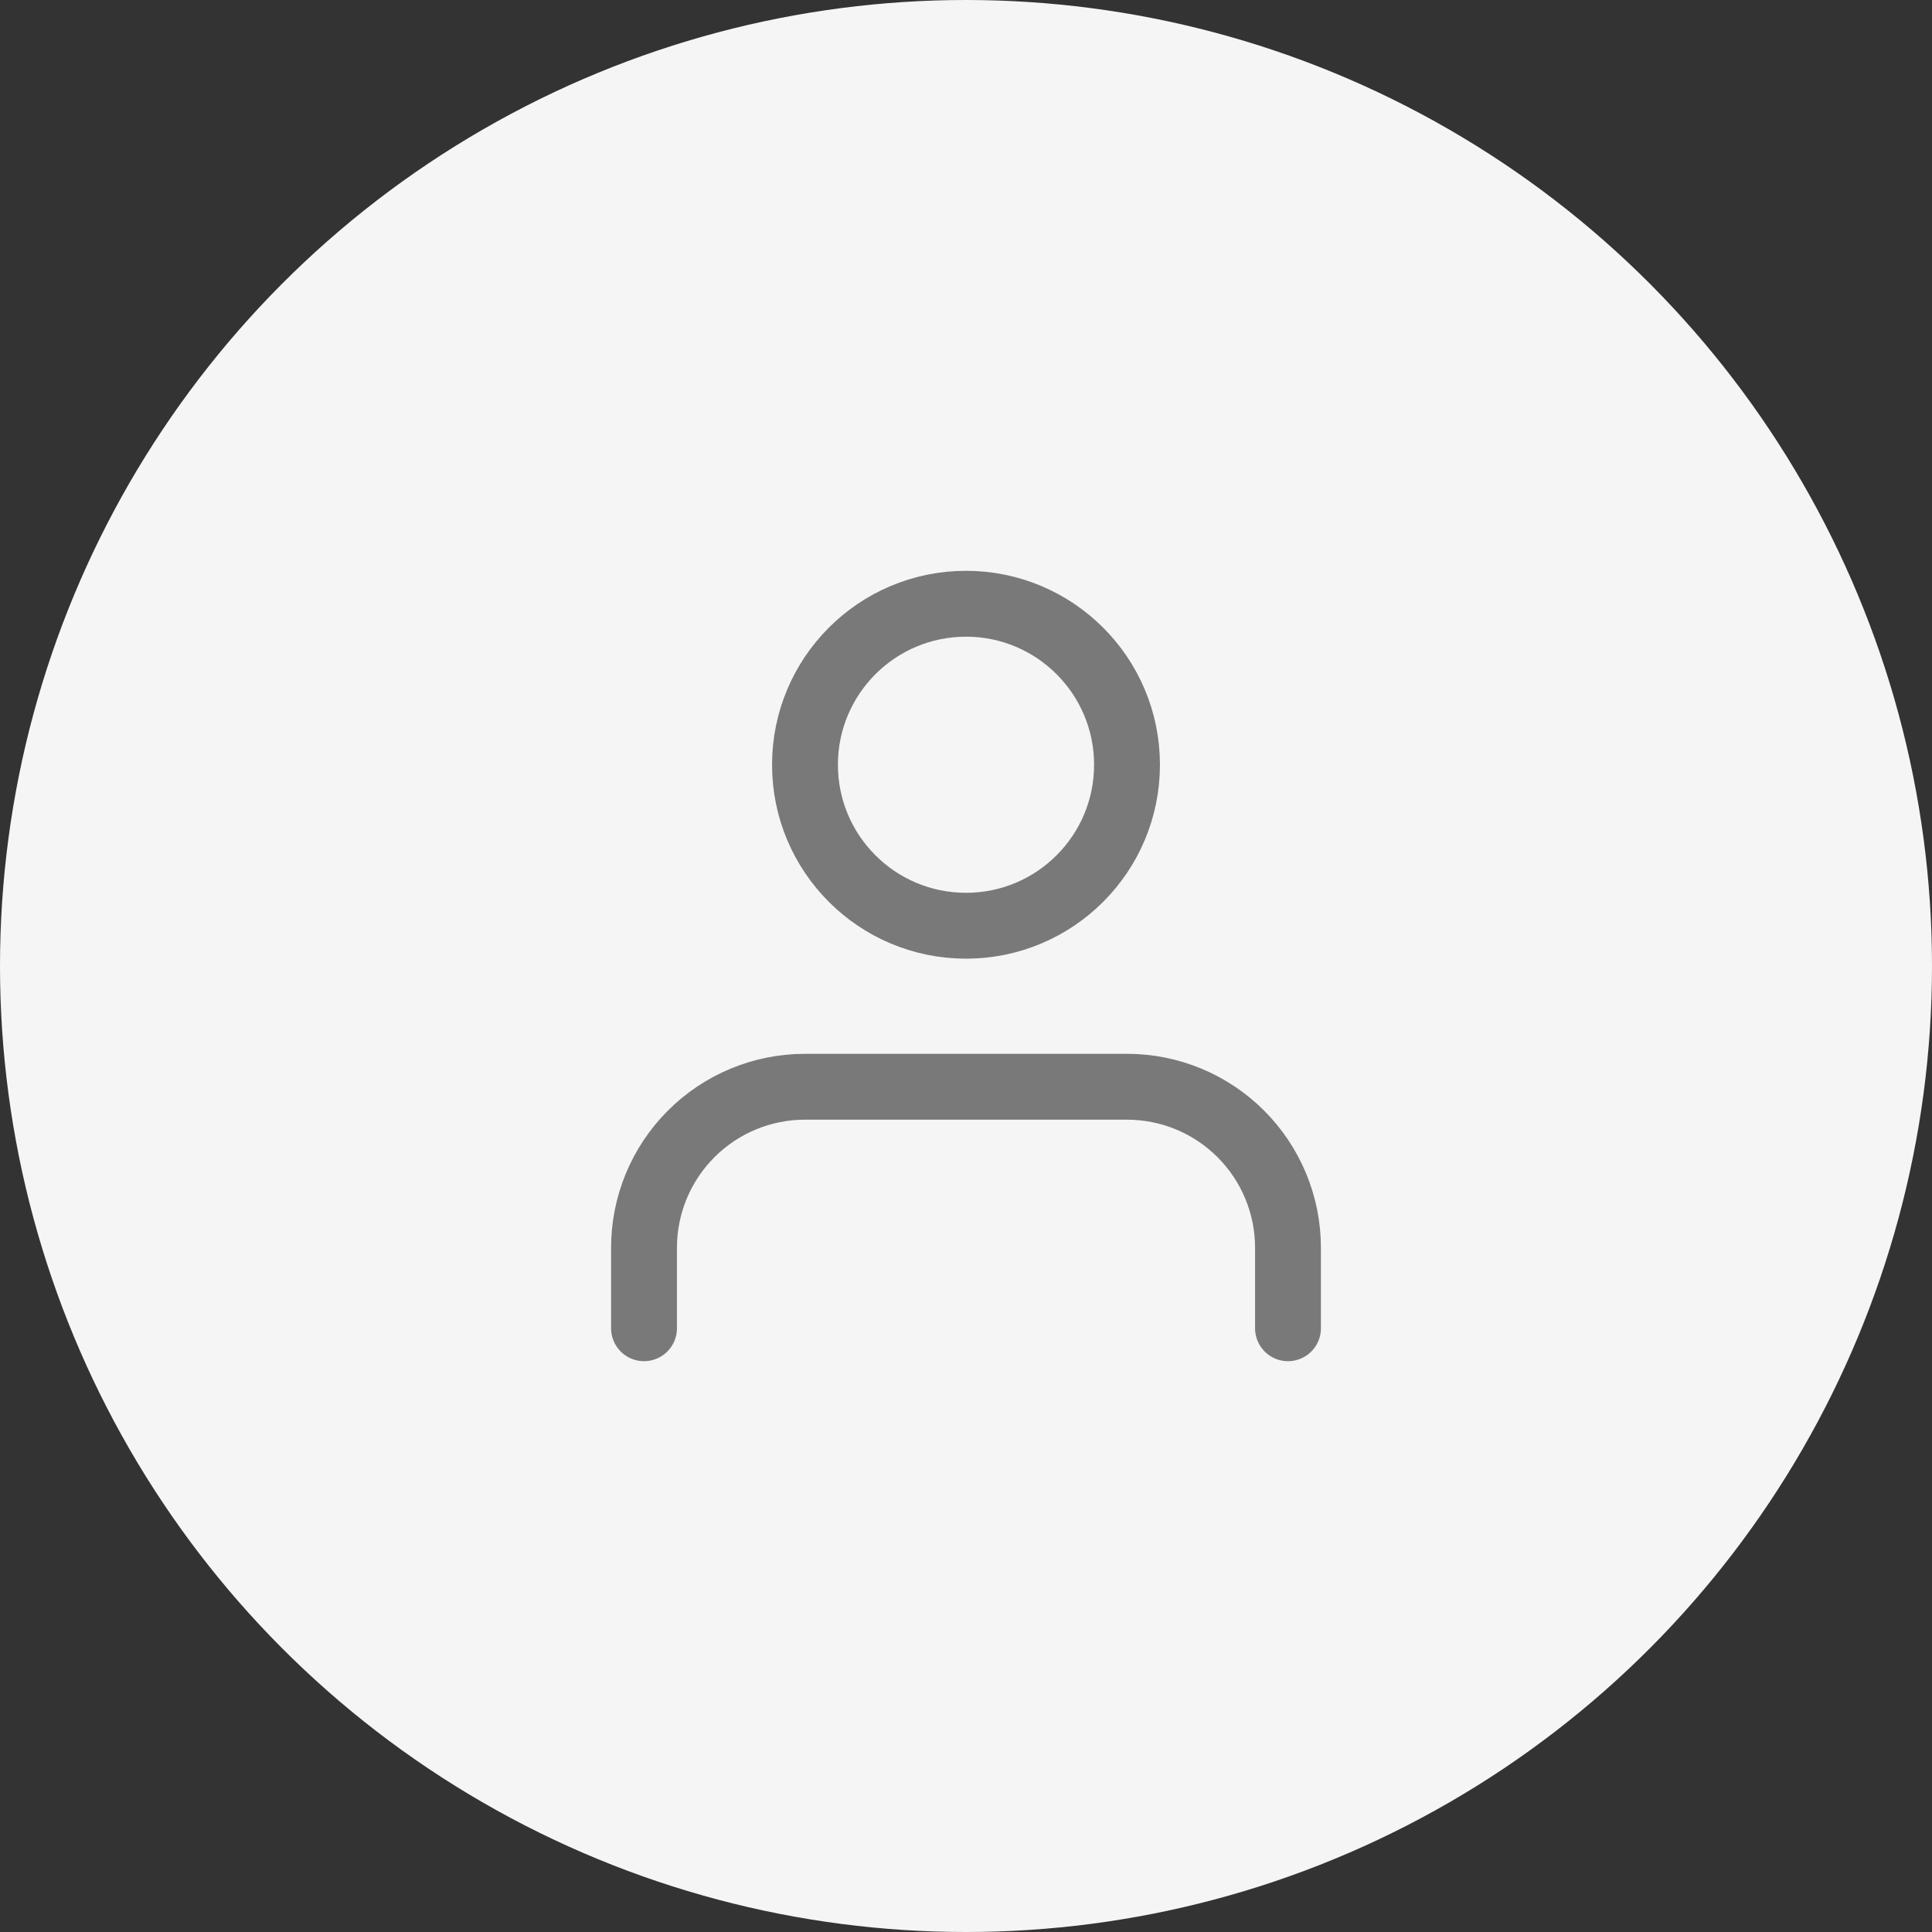 <svg width="44" height="44" viewBox="0 0 44 44" fill="none" xmlns="http://www.w3.org/2000/svg">
<rect x="0" y="0" width="44" height="44" fill="#333333" stroke="none"/>
<circle cx="22" cy="22" r="22" fill="#F4F5F4"/>
<path d="M29.333 30.25V28.417C29.333 27.444 28.947 26.512 28.259 25.824C27.572 25.136 26.639 24.75 25.667 24.75H18.333C17.361 24.75 16.428 25.136 15.741 25.824C15.053 26.512 14.667 27.444 14.667 28.417V30.25" stroke="#797979" stroke-width="1.5" stroke-linecap="round" stroke-linejoin="round"/>
<path d="M22 21.083C24.025 21.083 25.667 19.442 25.667 17.417C25.667 15.392 24.025 13.75 22 13.75C19.975 13.75 18.333 15.392 18.333 17.417C18.333 19.442 19.975 21.083 22 21.083Z" stroke="#797979" stroke-width="1.5" stroke-linecap="round" stroke-linejoin="round"/>
</svg>
